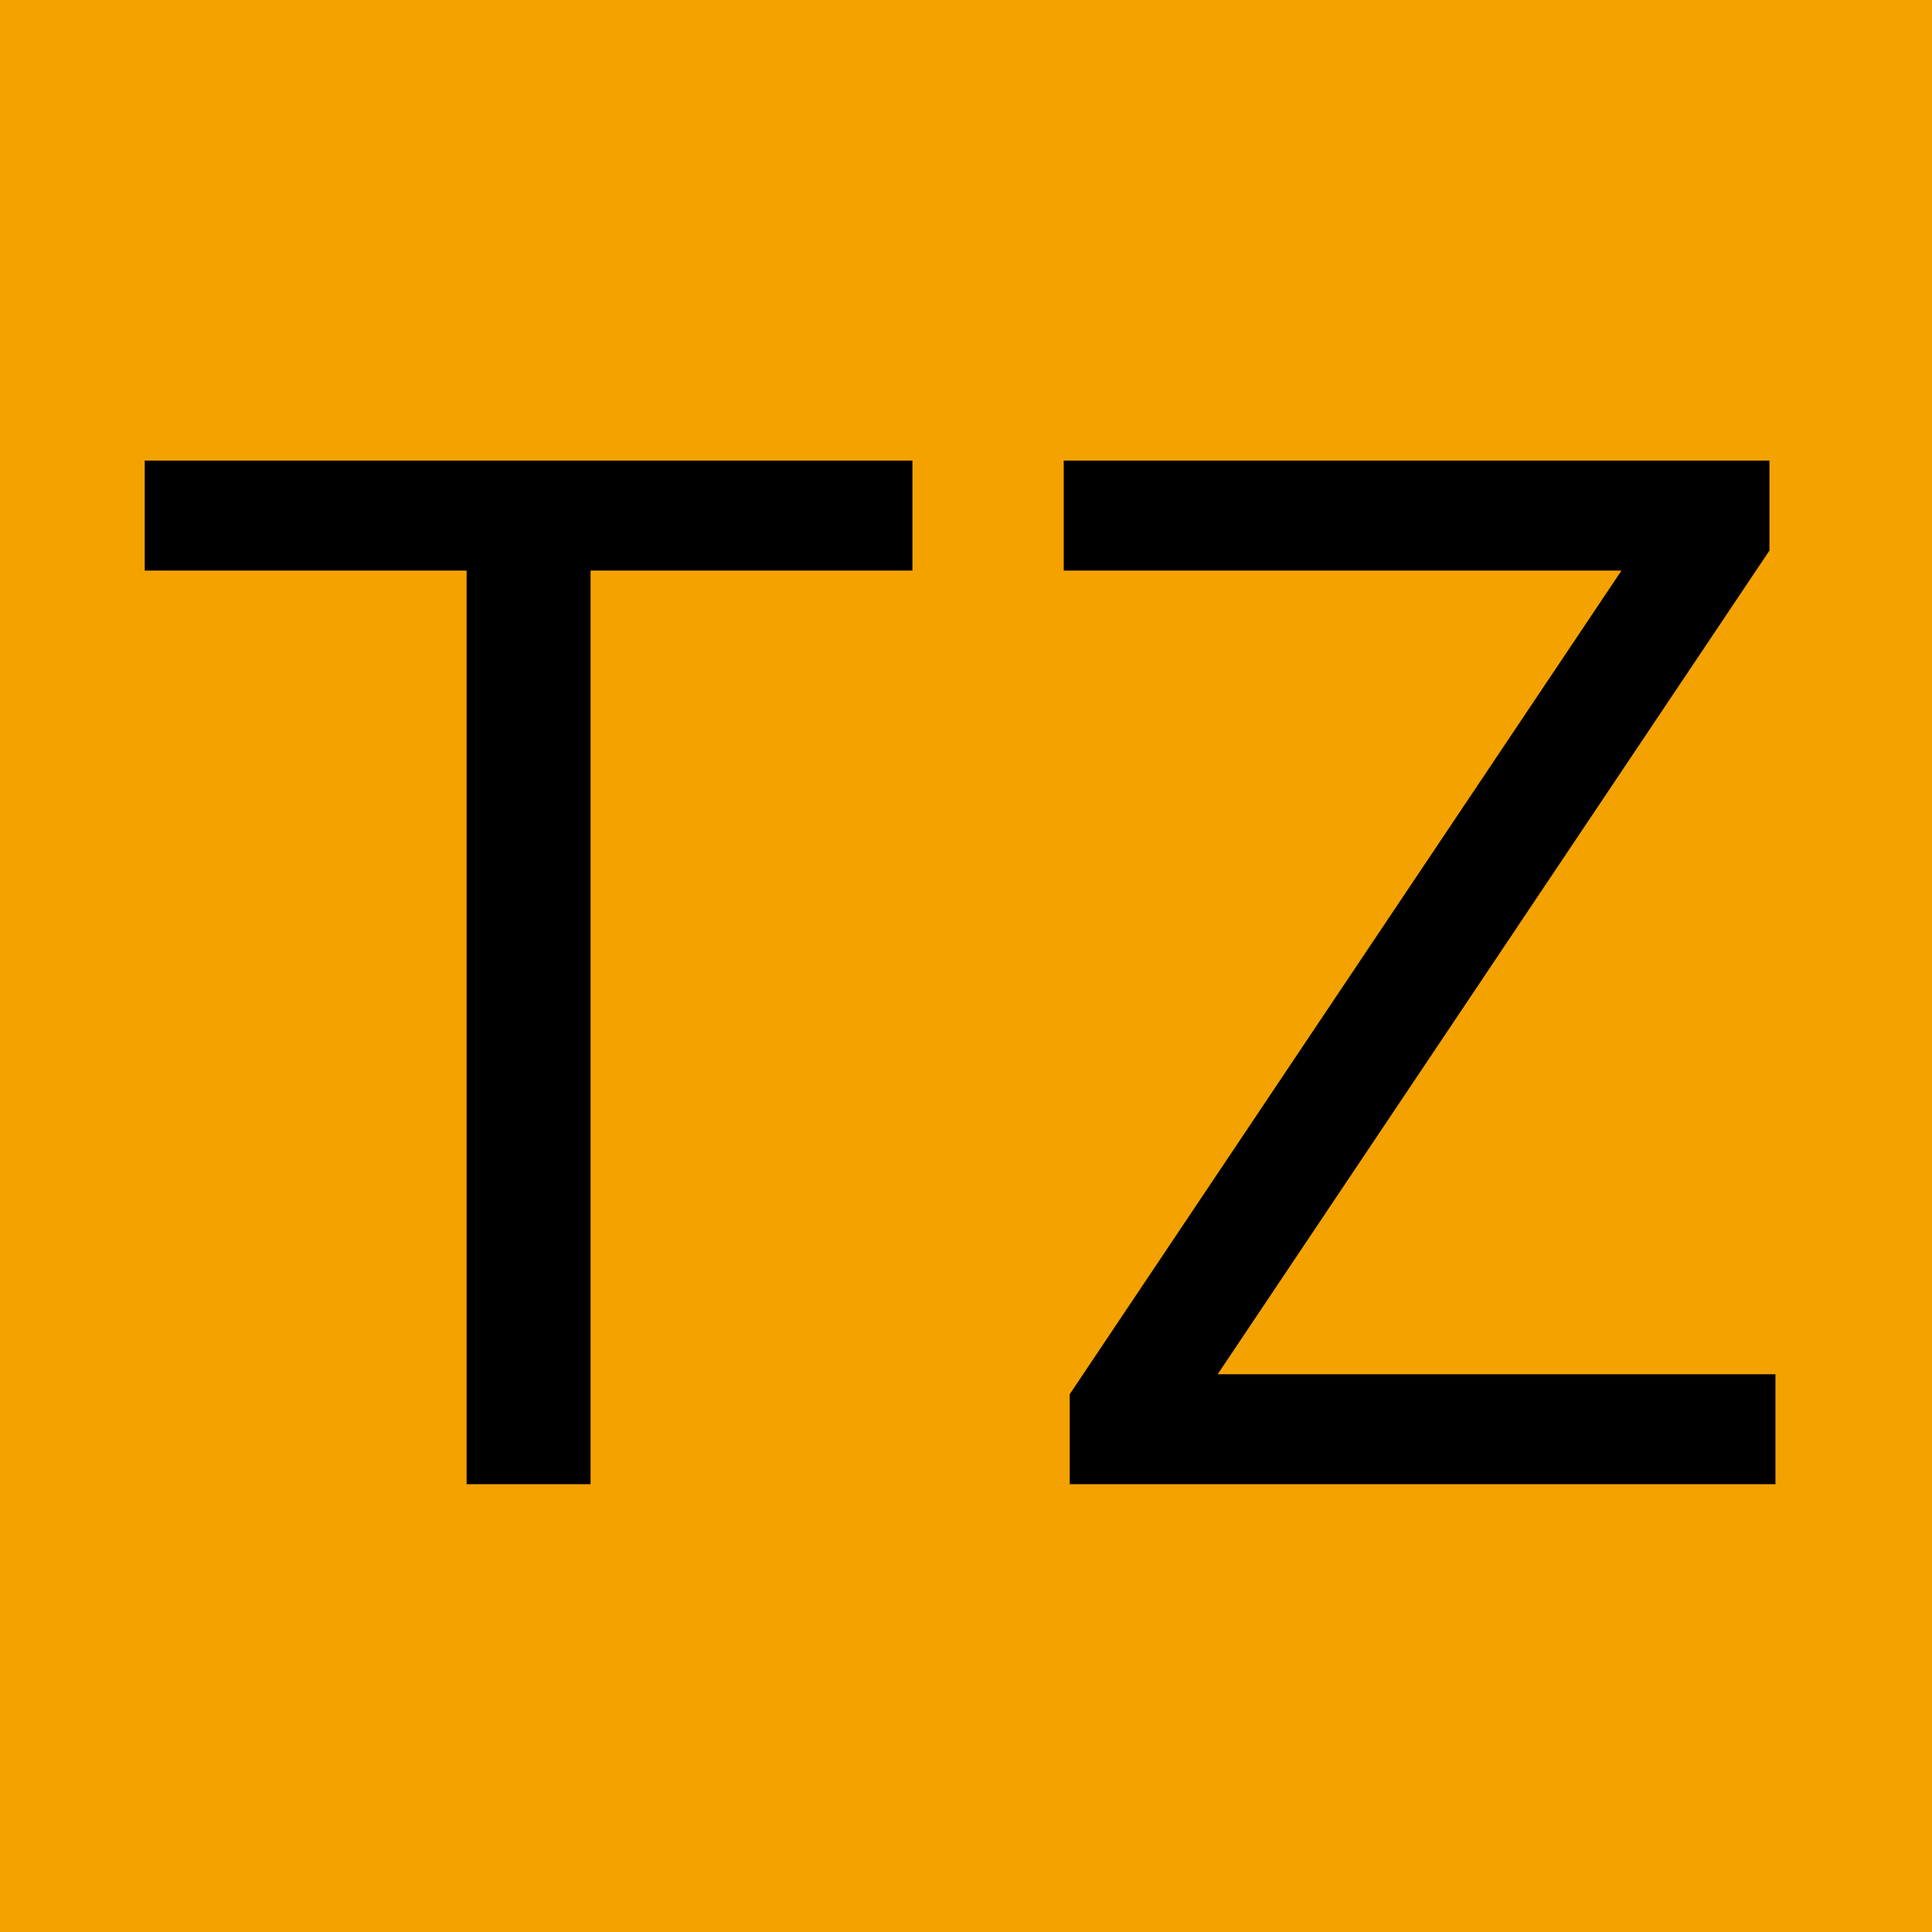 <?xml version="1.0" encoding="UTF-8"?> <svg xmlns="http://www.w3.org/2000/svg" width="151" height="151" viewBox="0 0 151 151" fill="none"><rect width="151" height="151" fill="#F3A200"></rect><path d="M11.312 44.594V36H71.312V44.594H46.156V116H36.469V44.594H11.312ZM83.607 116V108.969L126.732 44.594H83.139V36H138.295V43.031L95.17 107.406H138.764V116H83.607Z" fill="black"></path></svg> 